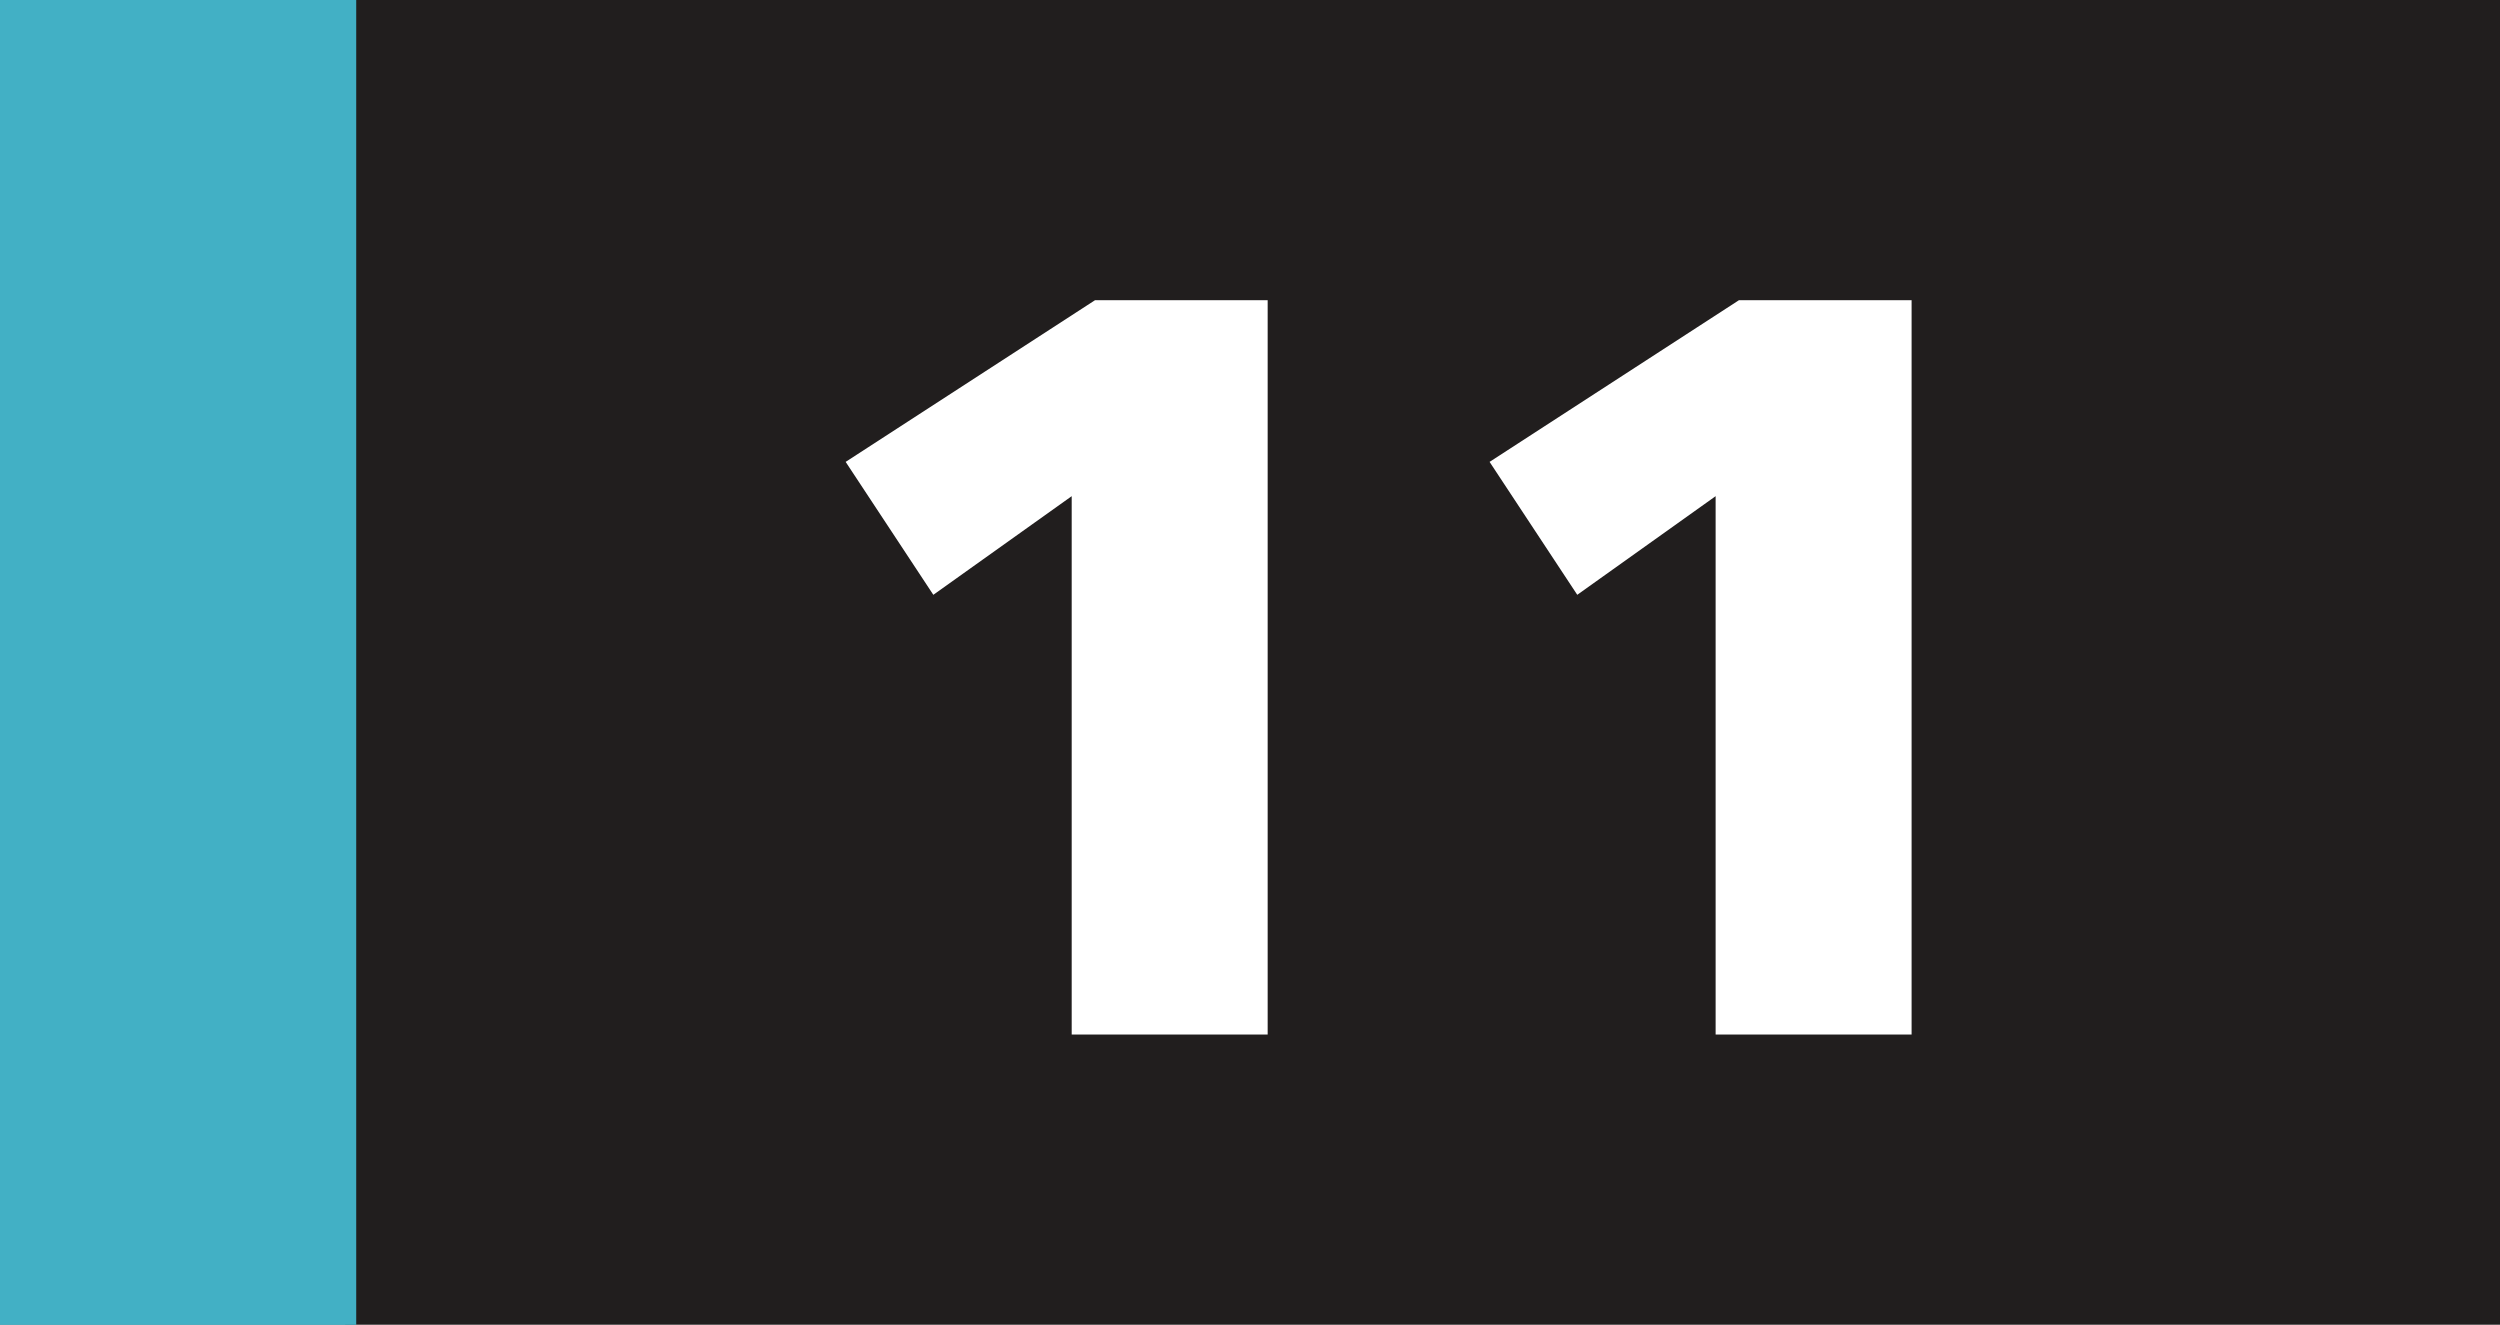 <?xml version="1.0" encoding="UTF-8" standalone="no"?>
<!-- Created with Inkscape (http://www.inkscape.org/) -->

<svg
   width="69.684mm"
   height="36.928mm"
   viewBox="0 0 69.684 36.928"
   version="1.1"
   id="svg29943"
   xmlns="http://www.w3.org/2000/svg"
   xmlns:svg="http://www.w3.org/2000/svg">
  <rect x="0" y="0" width="69.684" height="36.928" fill="#808080" stroke="none"/>
  <defs
     id="defs29940" />
  <path
     style="fill:#211e1e;fill-opacity:1;fill-rule:nonzero;stroke:none;stroke-width:0.353"
     d="M 9.623,36.918 V 0 H 69.684 v 36.918 z m 0,0"
     id="path16984" />
  <path
     style="fill:#42b0c5;fill-opacity:1;fill-rule:nonzero;stroke:none;stroke-width:0.353"
     d="M 0,36.928 H 9.929 V 0 H 0 Z m 0,0"
     id="path16986" />
  <g
     style="fill:#ffffff;fill-opacity:1;stroke-width:0.144"
     id="g16992"
     transform="matrix(2.444,0,0,2.444,-2113.604,-24.25)">
    <g
       id="use16988"
       transform="translate(873.677,21.721)"
       style="stroke-width:0.144">
      <path
         style="stroke:none;stroke-width:0.144"
         d="M 3.359,0 H 5.594 V -8.375 H 3.625 l -2.844,1.844 1,1.516 1.578,-1.125 z m 0,0"
         id="path32504" />
    </g>
    <g
       id="use16990"
       transform="translate(881.021,21.721)"
       style="stroke-width:0.144">
      <path
         style="stroke:none;stroke-width:0.144"
         d="M 3.359,0 H 5.594 V -8.375 H 3.625 l -2.844,1.844 1,1.516 1.578,-1.125 z m 0,0"
         id="path32508" />
    </g>
  </g>
</svg>
